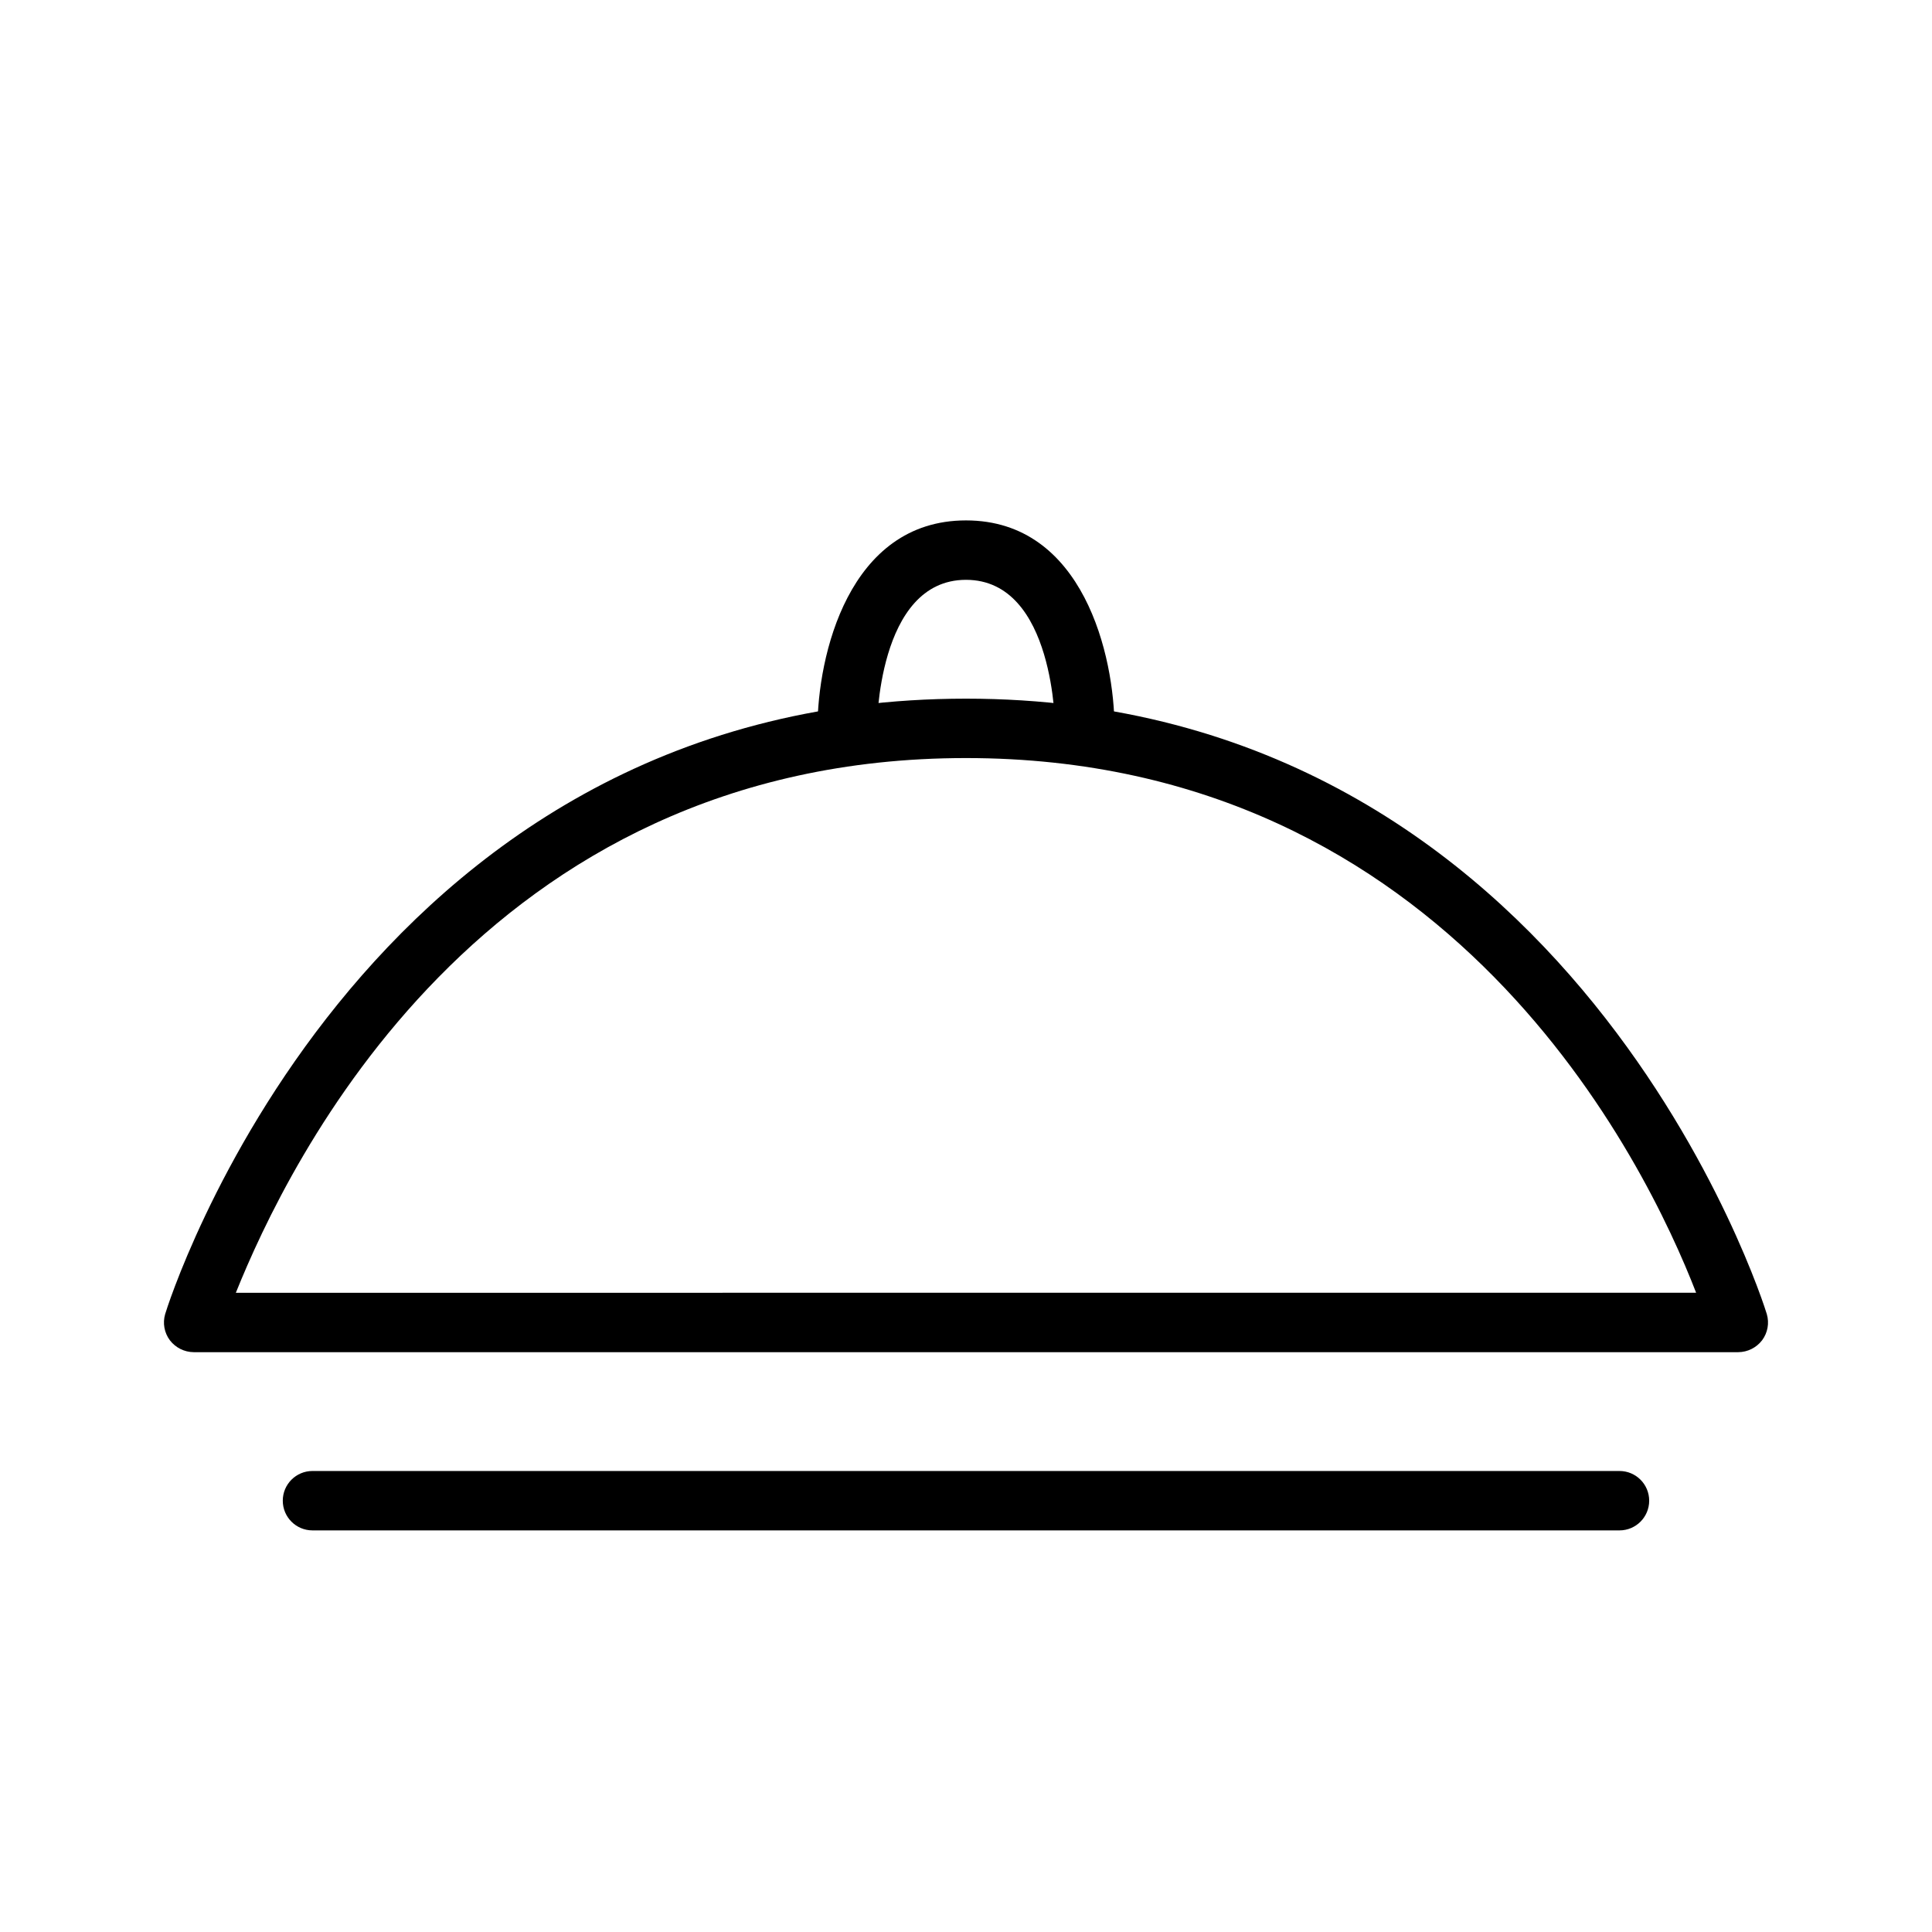 <?xml version="1.0" encoding="UTF-8"?>
<!-- Uploaded to: SVG Repo, www.svgrepo.com, Generator: SVG Repo Mixer Tools -->
<svg fill="#000000" width="800px" height="800px" version="1.1" viewBox="144 144 512 512" xmlns="http://www.w3.org/2000/svg">
 <g>
  <path d="m604.67 502.34h-409.35c-2.469-0.023-4.793-1.188-6.297-3.148-1.484-1.984-1.953-4.551-1.258-6.93 0.473-1.73 50.852-163.11 212.23-163.11 161.38 0 211.76 161.38 212.23 163.11 0.695 2.379 0.23 4.945-1.258 6.93-1.504 1.961-3.824 3.125-6.297 3.148zm-398.17-15.742 386.99-0.004c-13.227-34.164-65.023-141.7-193.5-141.7-128.47 0-179.79 107.69-193.49 141.7z"/>
  <path d="m573.18 549.57h-346.37c-4.348 0-7.871-3.523-7.871-7.871 0-4.348 3.523-7.871 7.871-7.871h346.37c4.348 0 7.871 3.523 7.871 7.871 0 4.348-3.523 7.871-7.871 7.871z"/>
  <path d="m431.49 344.89c-4.348 0-7.875-3.523-7.875-7.871 0 0 0-39.359-23.617-39.359-23.613 0-23.613 39.359-23.613 39.359 0 2.086-0.828 4.09-2.305 5.566-1.477 1.477-3.481 2.305-5.566 2.305-4.348 0-7.875-3.523-7.875-7.871 0-19.051 8.188-55.105 39.359-55.105s39.359 36.055 39.359 55.105h0.004c0 2.086-0.832 4.09-2.305 5.566-1.477 1.477-3.481 2.305-5.566 2.305z"/>
 </g>
</svg>